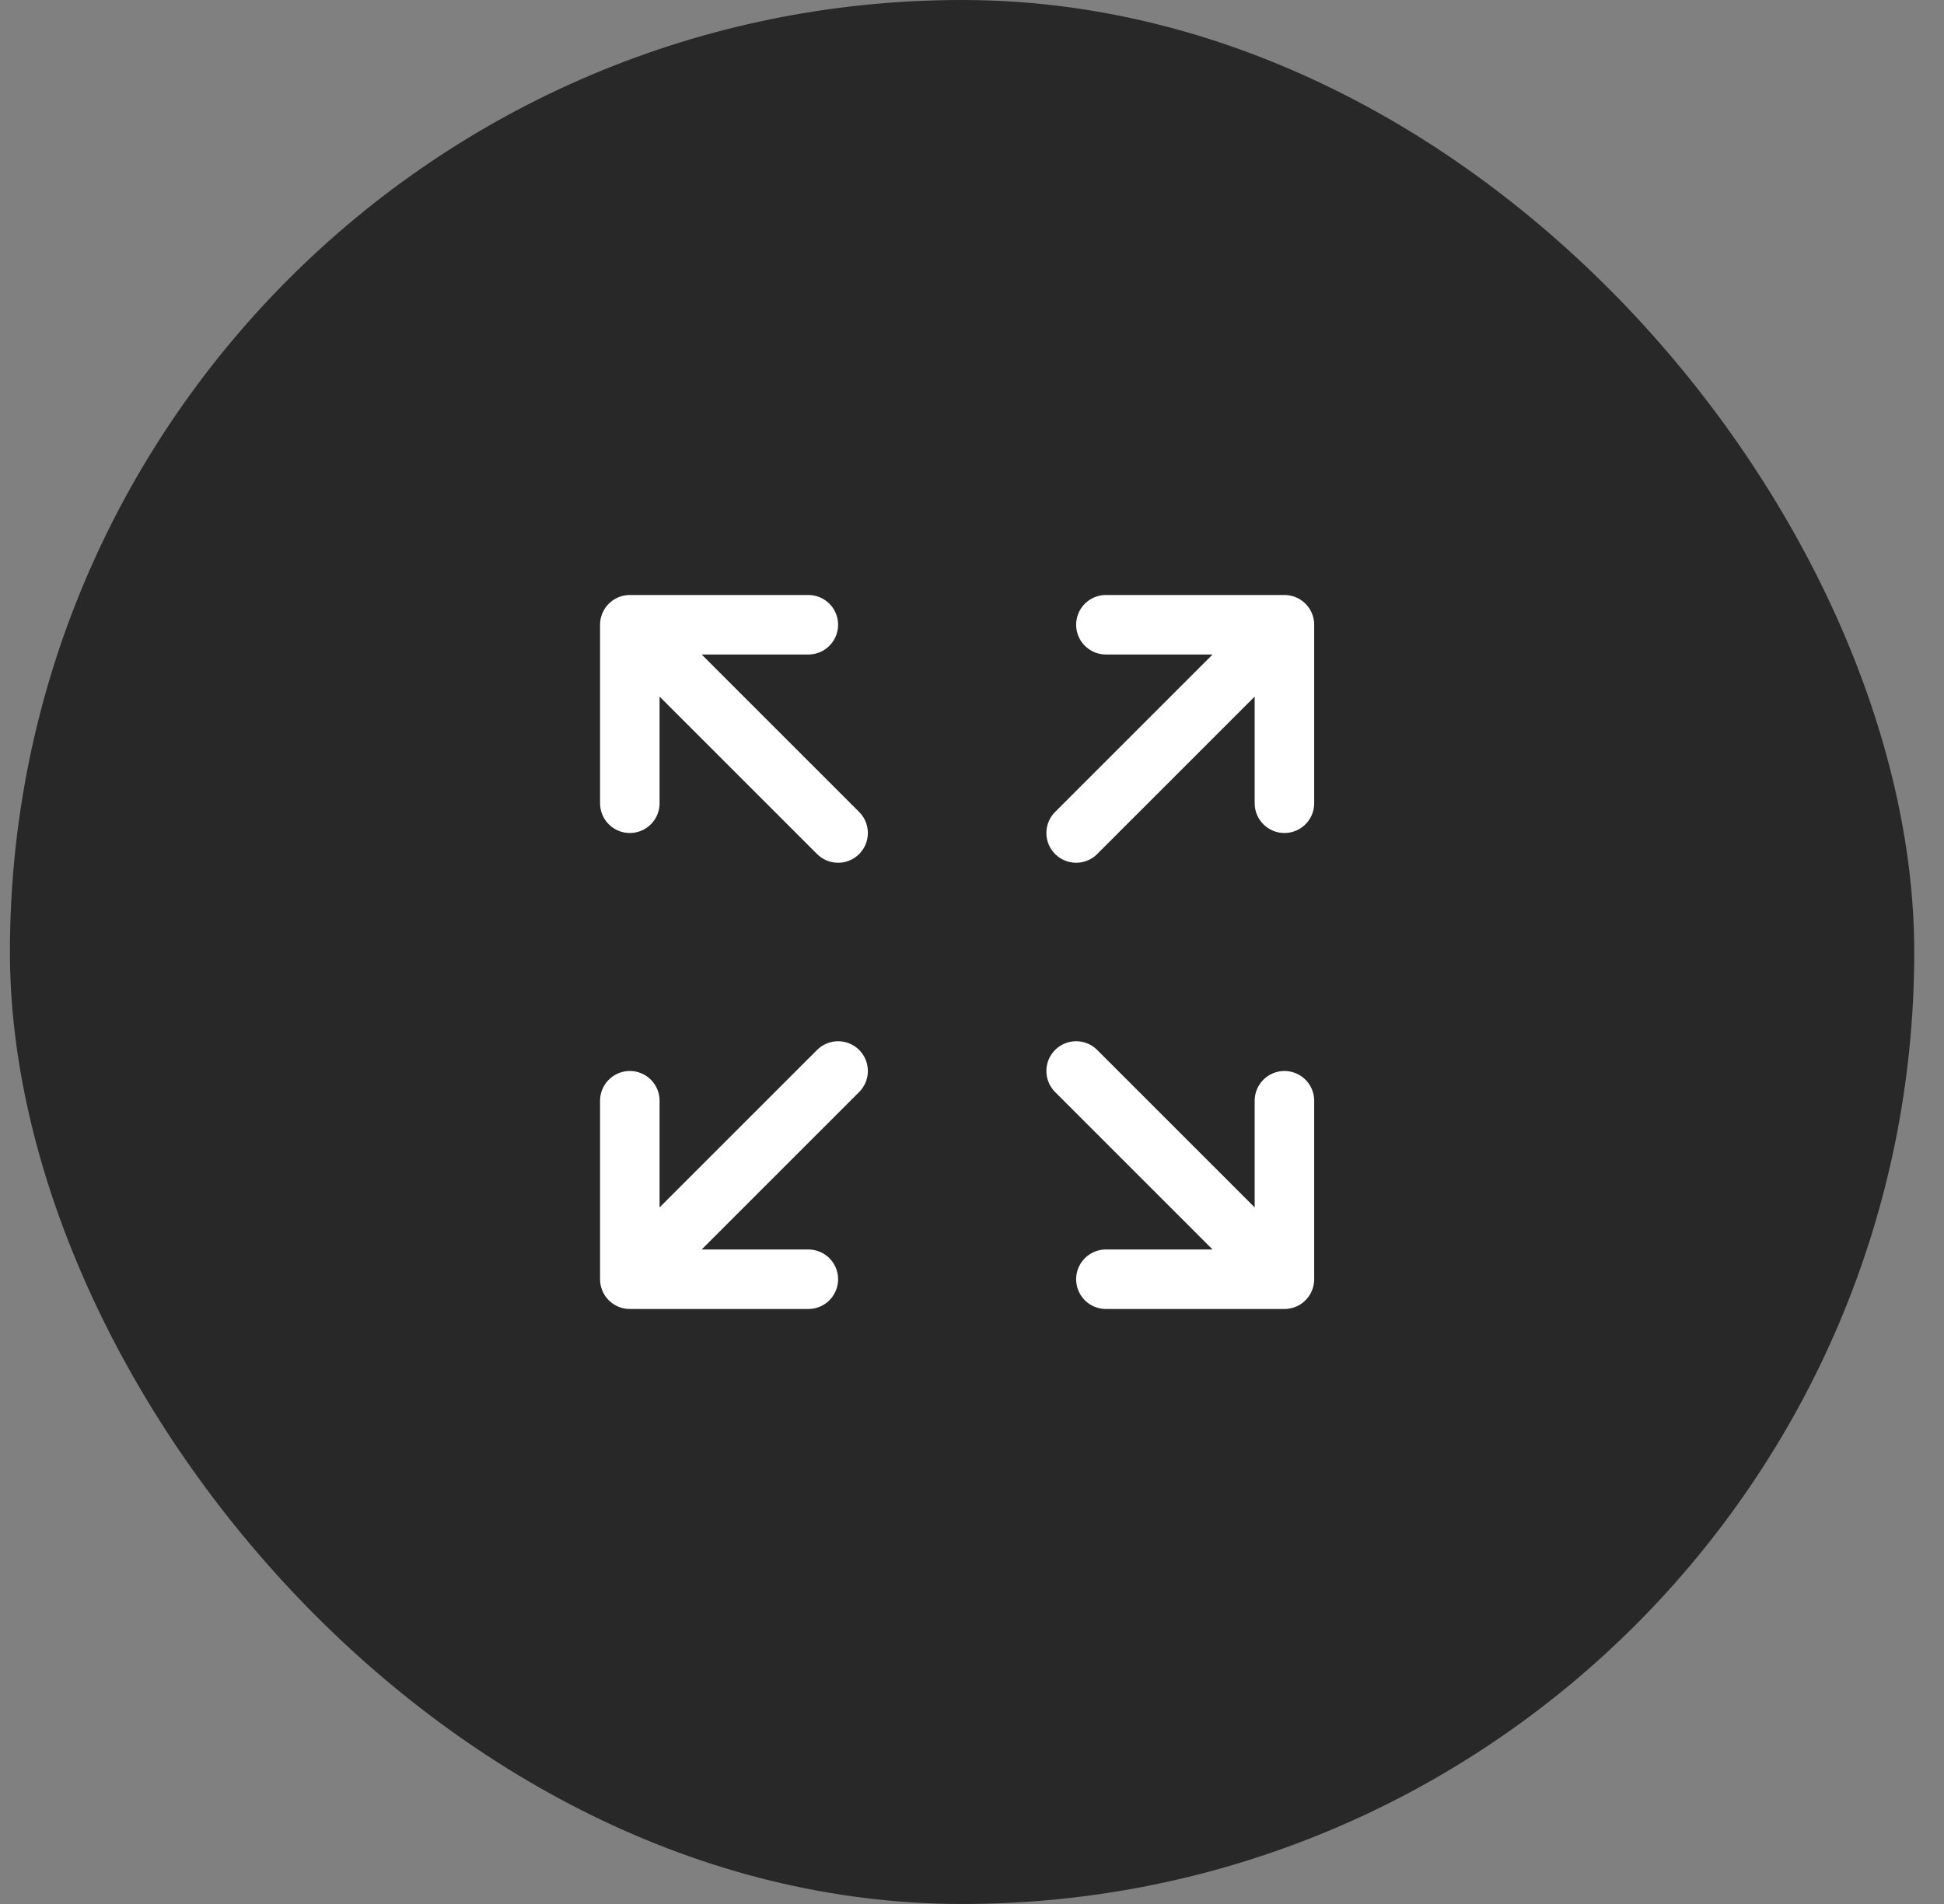 <svg width="49" height="48" viewBox="0 0 49 48" fill="none" xmlns="http://www.w3.org/2000/svg">
<rect x="0" y="0" width="49" height="48" fill="#808080" stroke="none"/>
<rect x="0.25" width="48" height="48" rx="24" fill="#282828"/>
<path d="M15.875 15.75V20.25M15.875 15.75H20.375M15.875 15.75L21.125 21M15.875 32.25V27.75M15.875 32.25H20.375M15.875 32.25L21.125 27M32.375 15.75H27.875M32.375 15.75V20.25M32.375 15.75L27.125 21M32.375 32.25H27.875M32.375 32.25V27.75M32.375 32.25L27.125 27" stroke="white" stroke-width="1.5" stroke-linecap="round" stroke-linejoin="round"/>
</svg>
